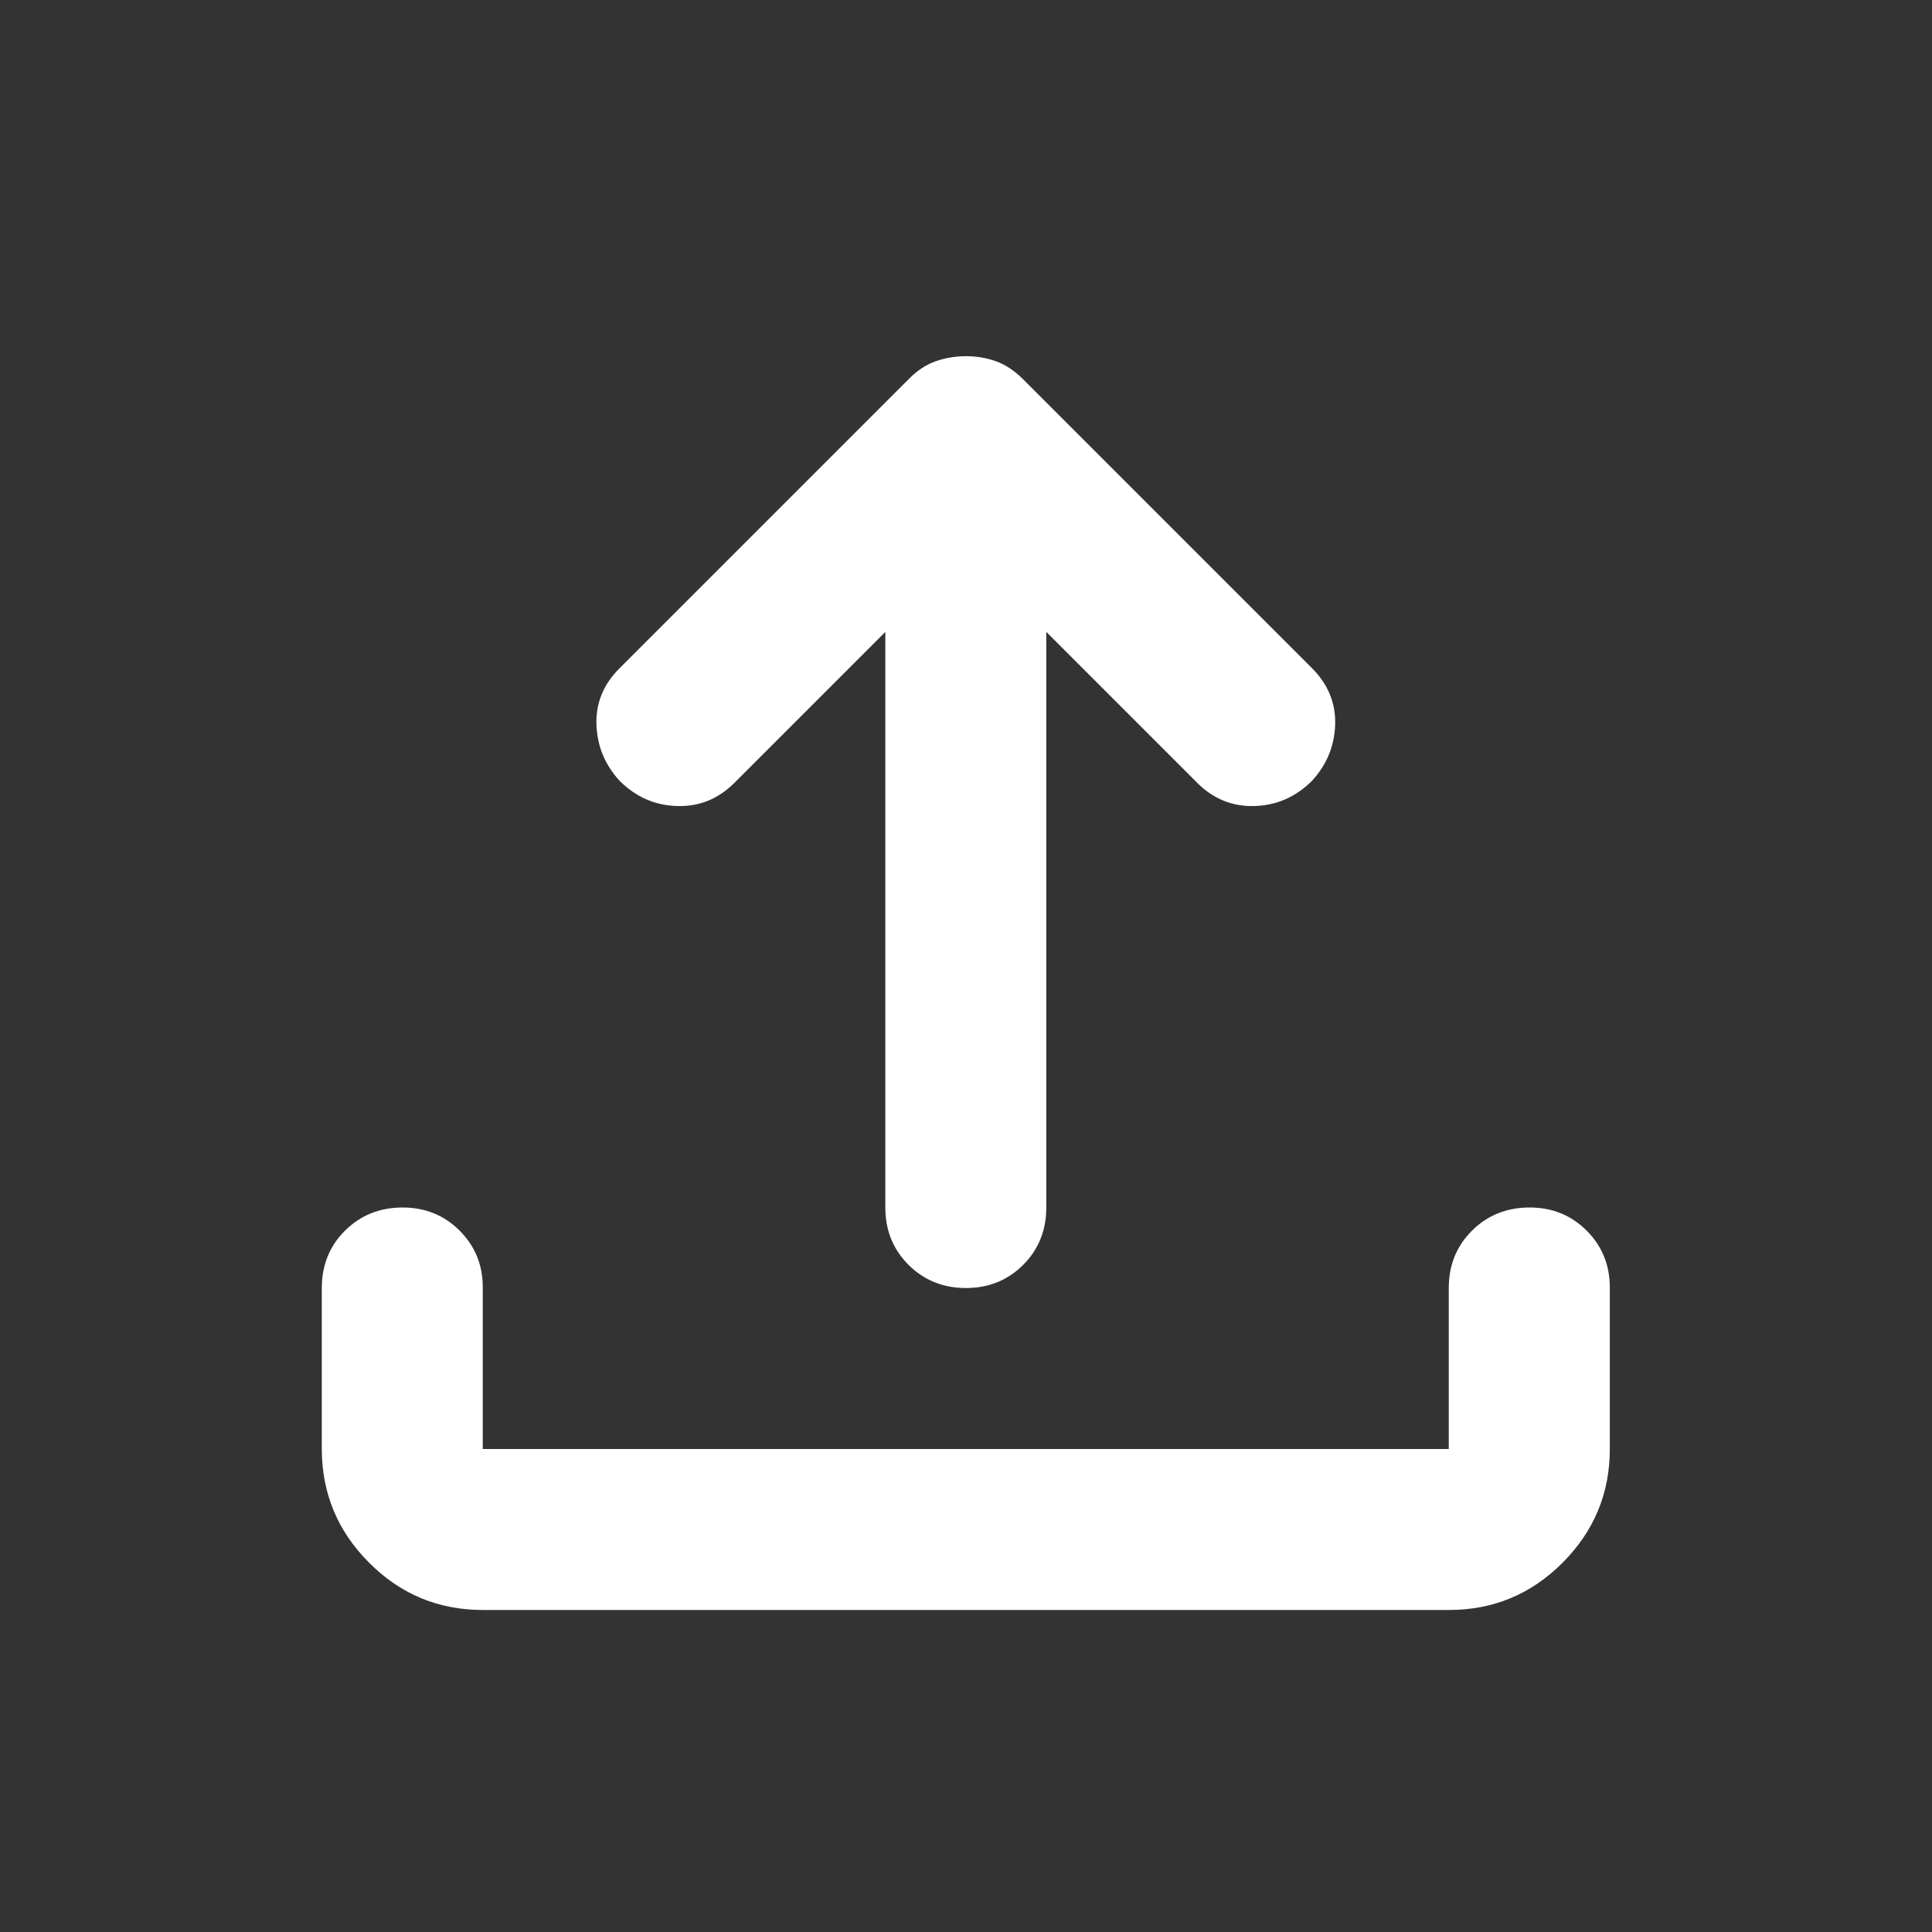 <svg width="25" height="25" viewBox="0 0 25 25" fill="none" xmlns="http://www.w3.org/2000/svg">
<rect x="0" y="0" width="25" height="25" fill="#333333" stroke="none"/>
<path d="M6.247 20.833C5.674 20.833 5.184 20.63 4.777 20.222C4.369 19.814 4.165 19.324 4.164 18.75V16.667C4.164 16.372 4.264 16.124 4.464 15.925C4.664 15.726 4.911 15.626 5.206 15.625C5.5 15.624 5.748 15.724 5.948 15.925C6.149 16.126 6.249 16.373 6.247 16.667V18.75H18.747V16.667C18.747 16.372 18.847 16.124 19.047 15.925C19.247 15.726 19.495 15.626 19.789 15.625C20.084 15.624 20.331 15.724 20.532 15.925C20.733 16.126 20.832 16.373 20.831 16.667V18.75C20.831 19.323 20.627 19.814 20.219 20.222C19.812 20.63 19.321 20.834 18.747 20.833H6.247ZM11.456 8.177L9.503 10.13C9.294 10.339 9.047 10.439 8.761 10.43C8.475 10.422 8.227 10.313 8.018 10.104C7.827 9.896 7.727 9.653 7.718 9.375C7.709 9.097 7.809 8.854 8.018 8.646L11.768 4.896C11.872 4.792 11.985 4.718 12.107 4.675C12.228 4.632 12.358 4.61 12.497 4.609C12.636 4.609 12.767 4.631 12.888 4.675C13.009 4.719 13.122 4.793 13.227 4.896L16.977 8.646C17.185 8.854 17.285 9.097 17.277 9.375C17.268 9.653 17.168 9.896 16.977 10.104C16.768 10.312 16.521 10.421 16.235 10.43C15.949 10.439 15.701 10.339 15.492 10.13L13.539 8.177V15.625C13.539 15.92 13.439 16.168 13.239 16.368C13.039 16.568 12.792 16.667 12.497 16.667C12.203 16.666 11.956 16.566 11.756 16.367C11.556 16.167 11.456 15.92 11.456 15.625V8.177Z" fill="white"/>
</svg>
